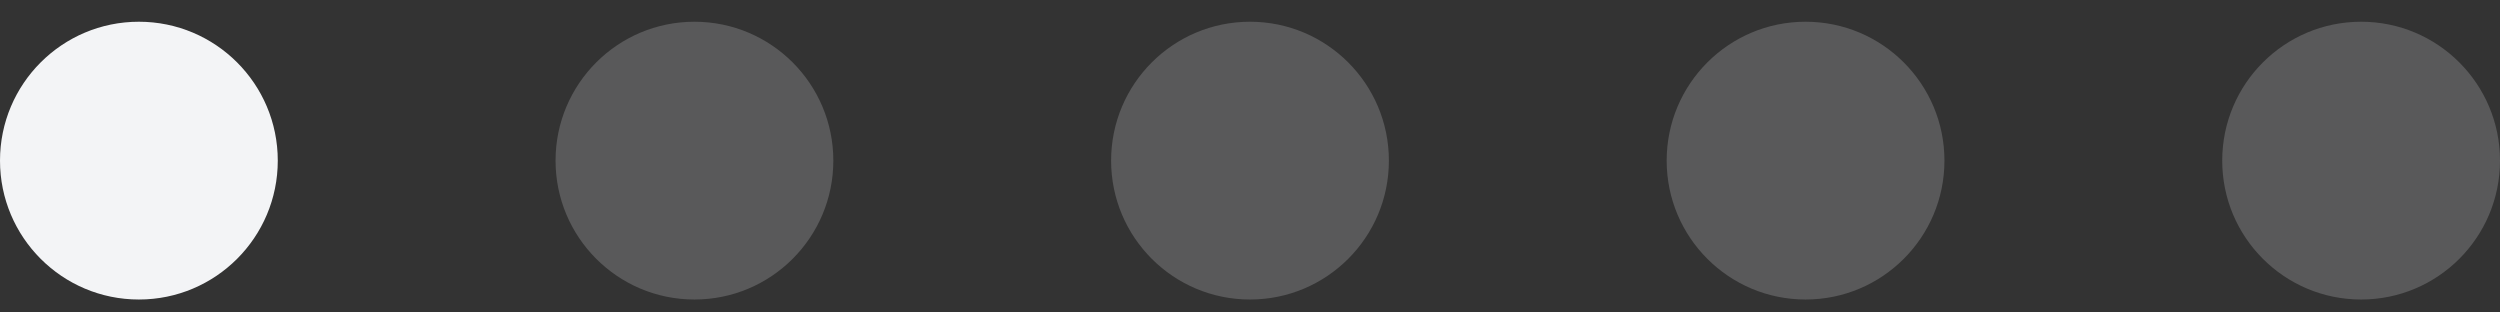 <svg width="72" height="9" viewBox="0 0 72 9" fill="none" xmlns="http://www.w3.org/2000/svg">
<rect x="0" y="0" width="72" height="9" fill="#333333" stroke="none"/>
<circle cx="4" cy="4.626" r="4" fill="#F3F4F6"/>
<circle opacity="0.2" cx="20" cy="4.626" r="4" fill="#F3F4F6"/>
<circle opacity="0.2" cx="36" cy="4.626" r="4" fill="#F3F4F6"/>
<circle opacity="0.2" cx="52" cy="4.626" r="4" fill="#F3F4F6"/>
<circle opacity="0.2" cx="68" cy="4.626" r="4" fill="#F3F4F6"/>
</svg>
